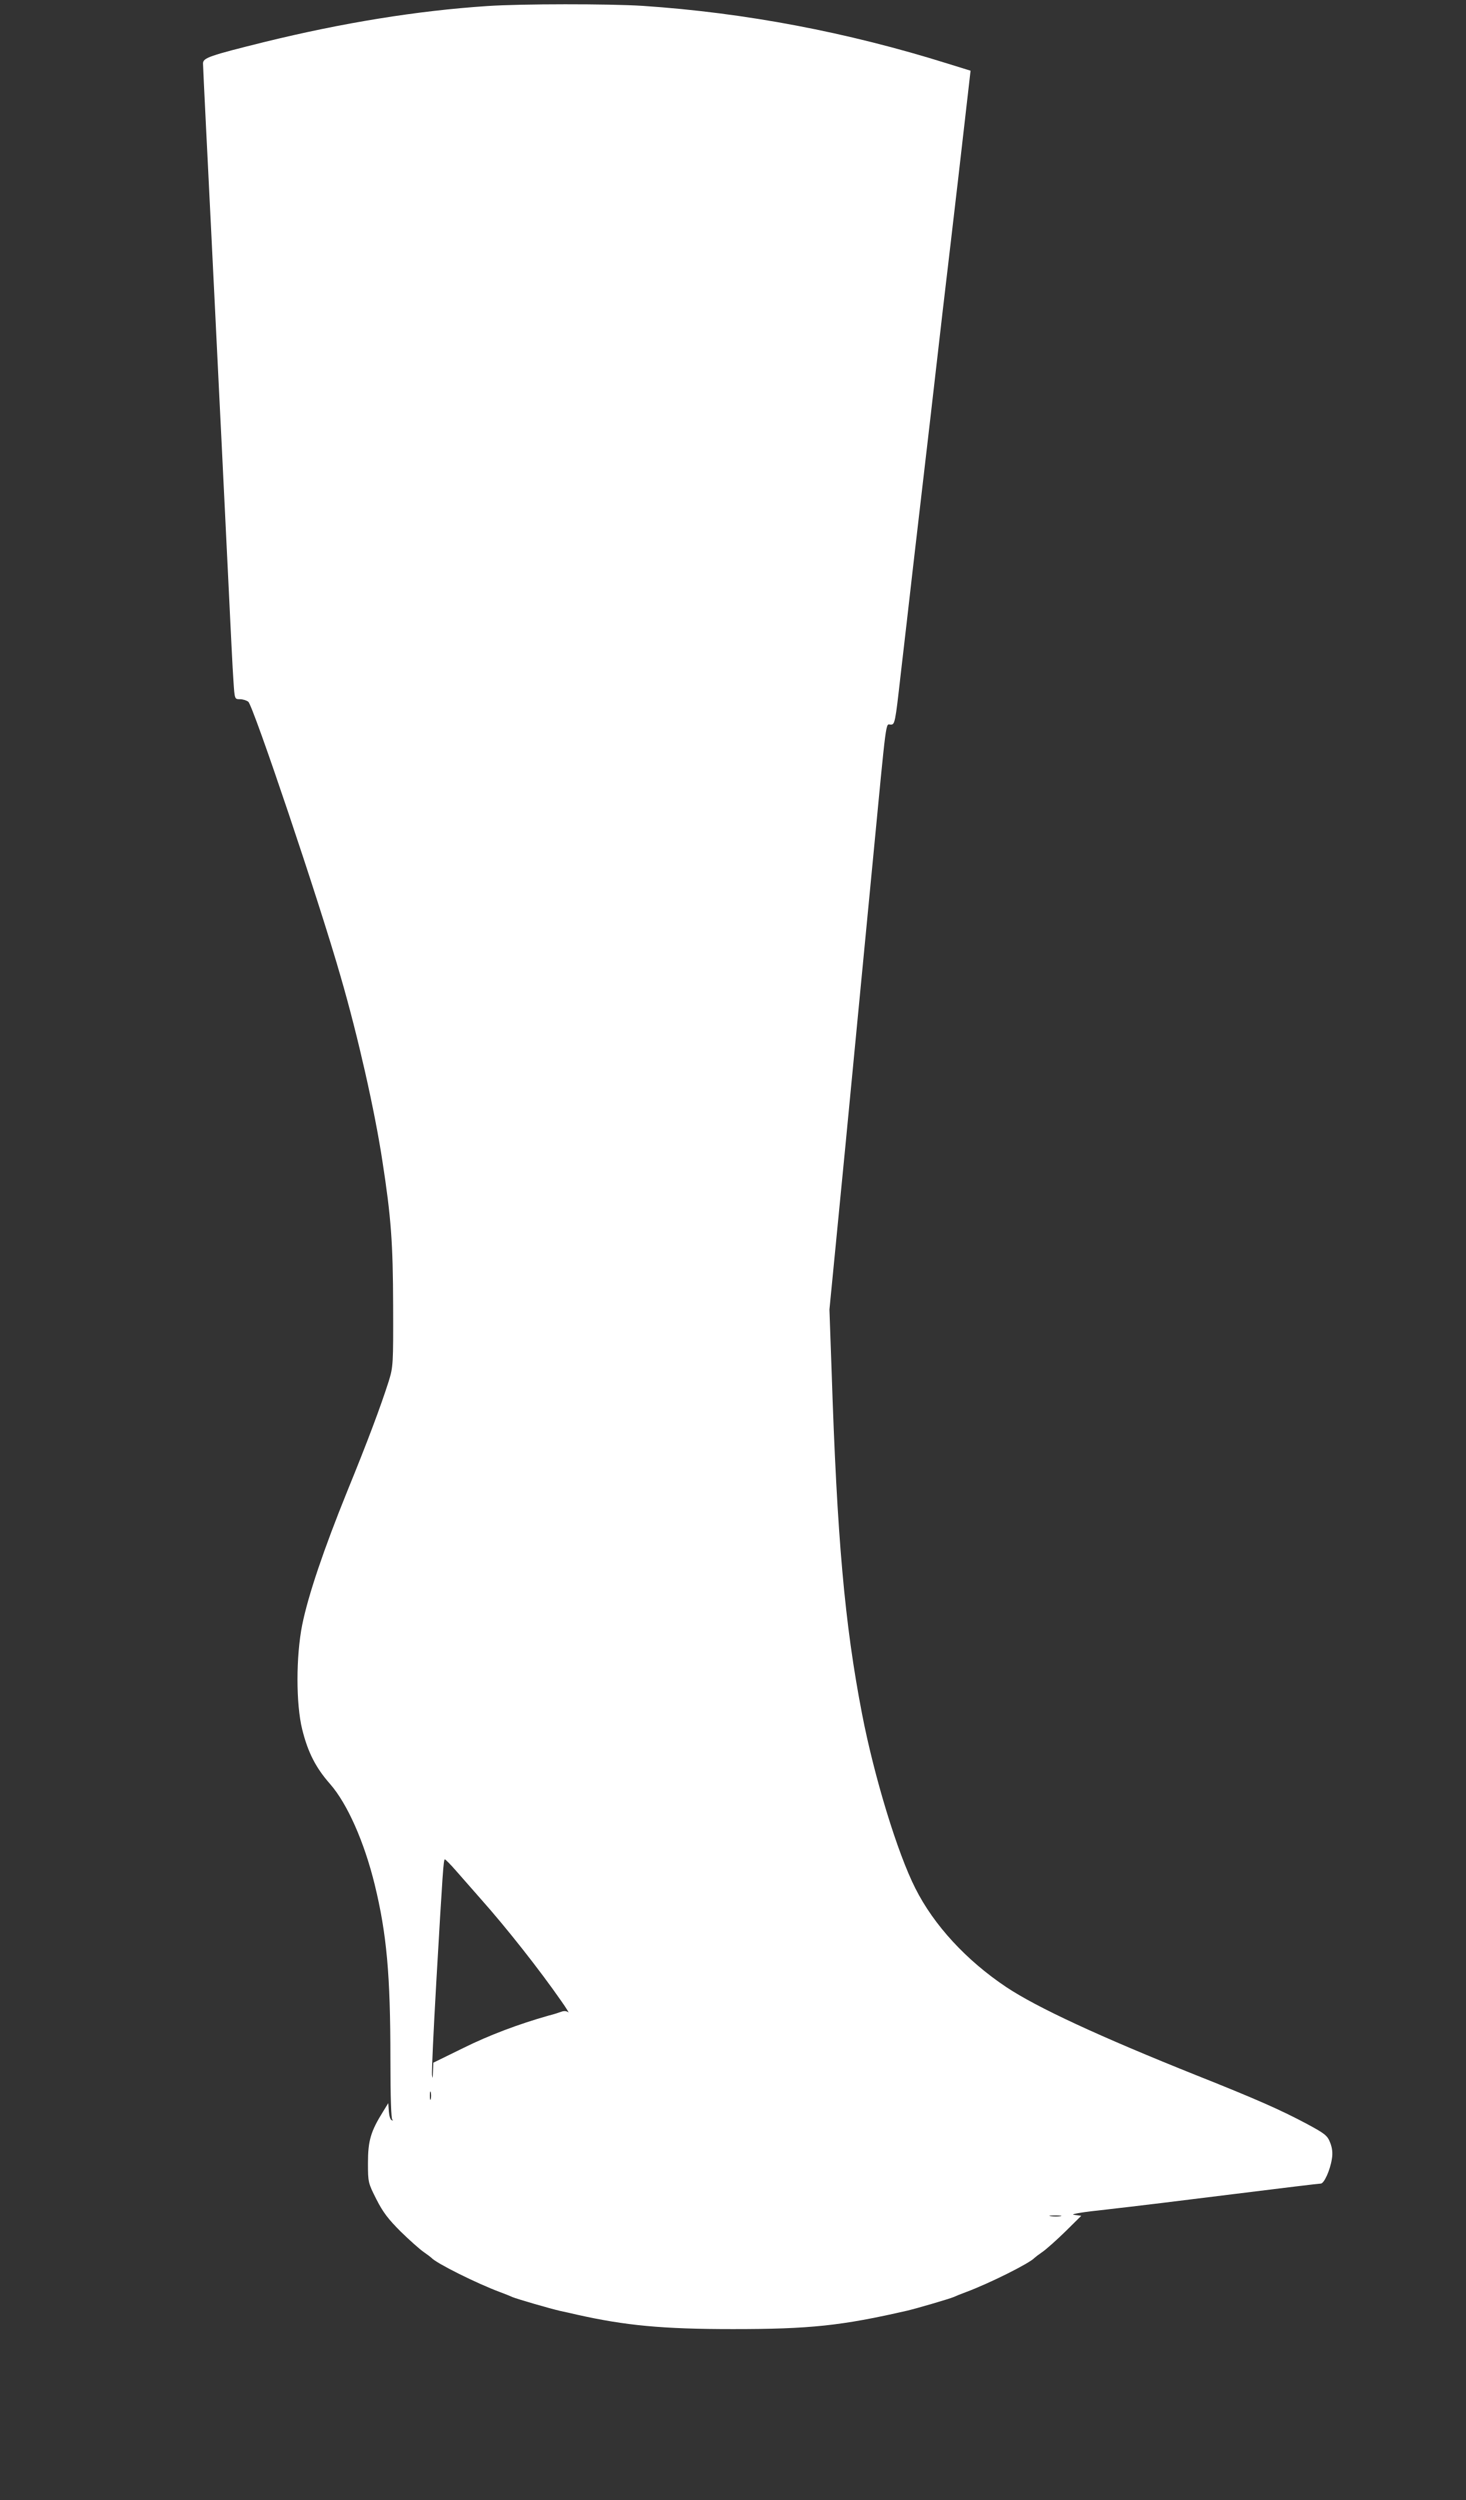 <?xml version="1.0" standalone="no"?>
<!DOCTYPE svg PUBLIC "-//W3C//DTD SVG 20010904//EN"
 "http://www.w3.org/TR/2001/REC-SVG-20010904/DTD/svg10.dtd">
<svg version="1.0" xmlns="http://www.w3.org/2000/svg"
 width="751pt" height="1280pt" viewBox="0 0 751 1280"
 preserveAspectRatio="xMidYMid meet">
<rect x="0" y="0" width="751" height="1280" fill="#333333" stroke="none"/>
<g transform="translate(0,1280) scale(0.1,-0.1)"
fill="#ffffff" stroke="none">
<path d="M2496 12769 c-361 -24 -741 -86 -1141 -184 -282 -70 -315 -81 -315
-110 0 -13 7 -156 15 -317 19 -387 32 -638 50 -1010 8 -170 22 -444 30 -610 8
-167 24 -490 35 -718 11 -228 22 -457 26 -507 6 -93 6 -93 33 -93 15 0 34 -6
43 -13 25 -20 364 -1025 473 -1407 89 -306 175 -688 214 -945 45 -290 54 -421
55 -740 1 -298 0 -313 -22 -385 -42 -132 -110 -313 -213 -565 -121 -299 -200
-532 -231 -685 -32 -162 -32 -404 0 -534 29 -117 69 -196 142 -279 89 -101
176 -297 230 -518 61 -251 80 -460 80 -890 0 -200 4 -309 10 -312 6 -3 5 -4
-2 -3 -8 1 -14 21 -16 45 l-3 43 -27 -44 c-63 -101 -77 -149 -77 -263 0 -98 1
-102 43 -185 34 -67 61 -102 125 -166 45 -44 98 -91 117 -104 19 -13 37 -27
40 -30 25 -28 232 -131 350 -175 25 -9 54 -21 65 -26 27 -11 189 -58 245 -71
25 -5 63 -14 85 -19 250 -56 439 -74 800 -74 394 0 556 17 895 95 50 12 211
59 235 69 11 5 40 17 65 26 118 44 325 147 350 175 3 3 21 17 40 30 19 13 72
60 117 104 l82 81 -37 5 c-23 3 40 14 173 28 116 13 405 48 643 78 239 30 440
54 448 54 17 0 48 68 57 127 5 29 2 55 -9 83 -14 36 -27 46 -118 95 -133 71
-257 126 -561 247 -503 201 -824 350 -980 454 -205 137 -371 317 -466 506 -92
181 -211 572 -273 893 -89 461 -128 899 -156 1760 l-11 310 81 830 c44 457
107 1111 140 1455 74 771 66 710 93 710 21 0 23 8 50 248 16 136 46 398 67
582 60 511 117 1007 150 1295 17 143 35 296 40 340 8 64 67 576 96 831 l6 52
-113 35 c-519 163 -1044 262 -1567 297 -175 11 -619 11 -796 -1z m-161 -9546
c28 -32 86 -98 130 -148 129 -145 298 -359 410 -520 27 -38 43 -65 36 -58 -9
7 -21 8 -35 3 -11 -4 -41 -14 -66 -20 -152 -43 -304 -100 -437 -166 l-153 -75
-2 -47 c-1 -34 -2 -38 -5 -16 -2 17 8 230 22 475 33 571 37 629 44 629 3 0 29
-26 56 -57z m-128 -1170 c-3 -10 -5 -2 -5 17 0 19 2 27 5 18 2 -10 2 -26 0
-35z m3226 -600 c-13 -2 -35 -2 -50 0 -16 2 -5 4 22 4 28 0 40 -2 28 -4z"/>
</g>
</svg>
